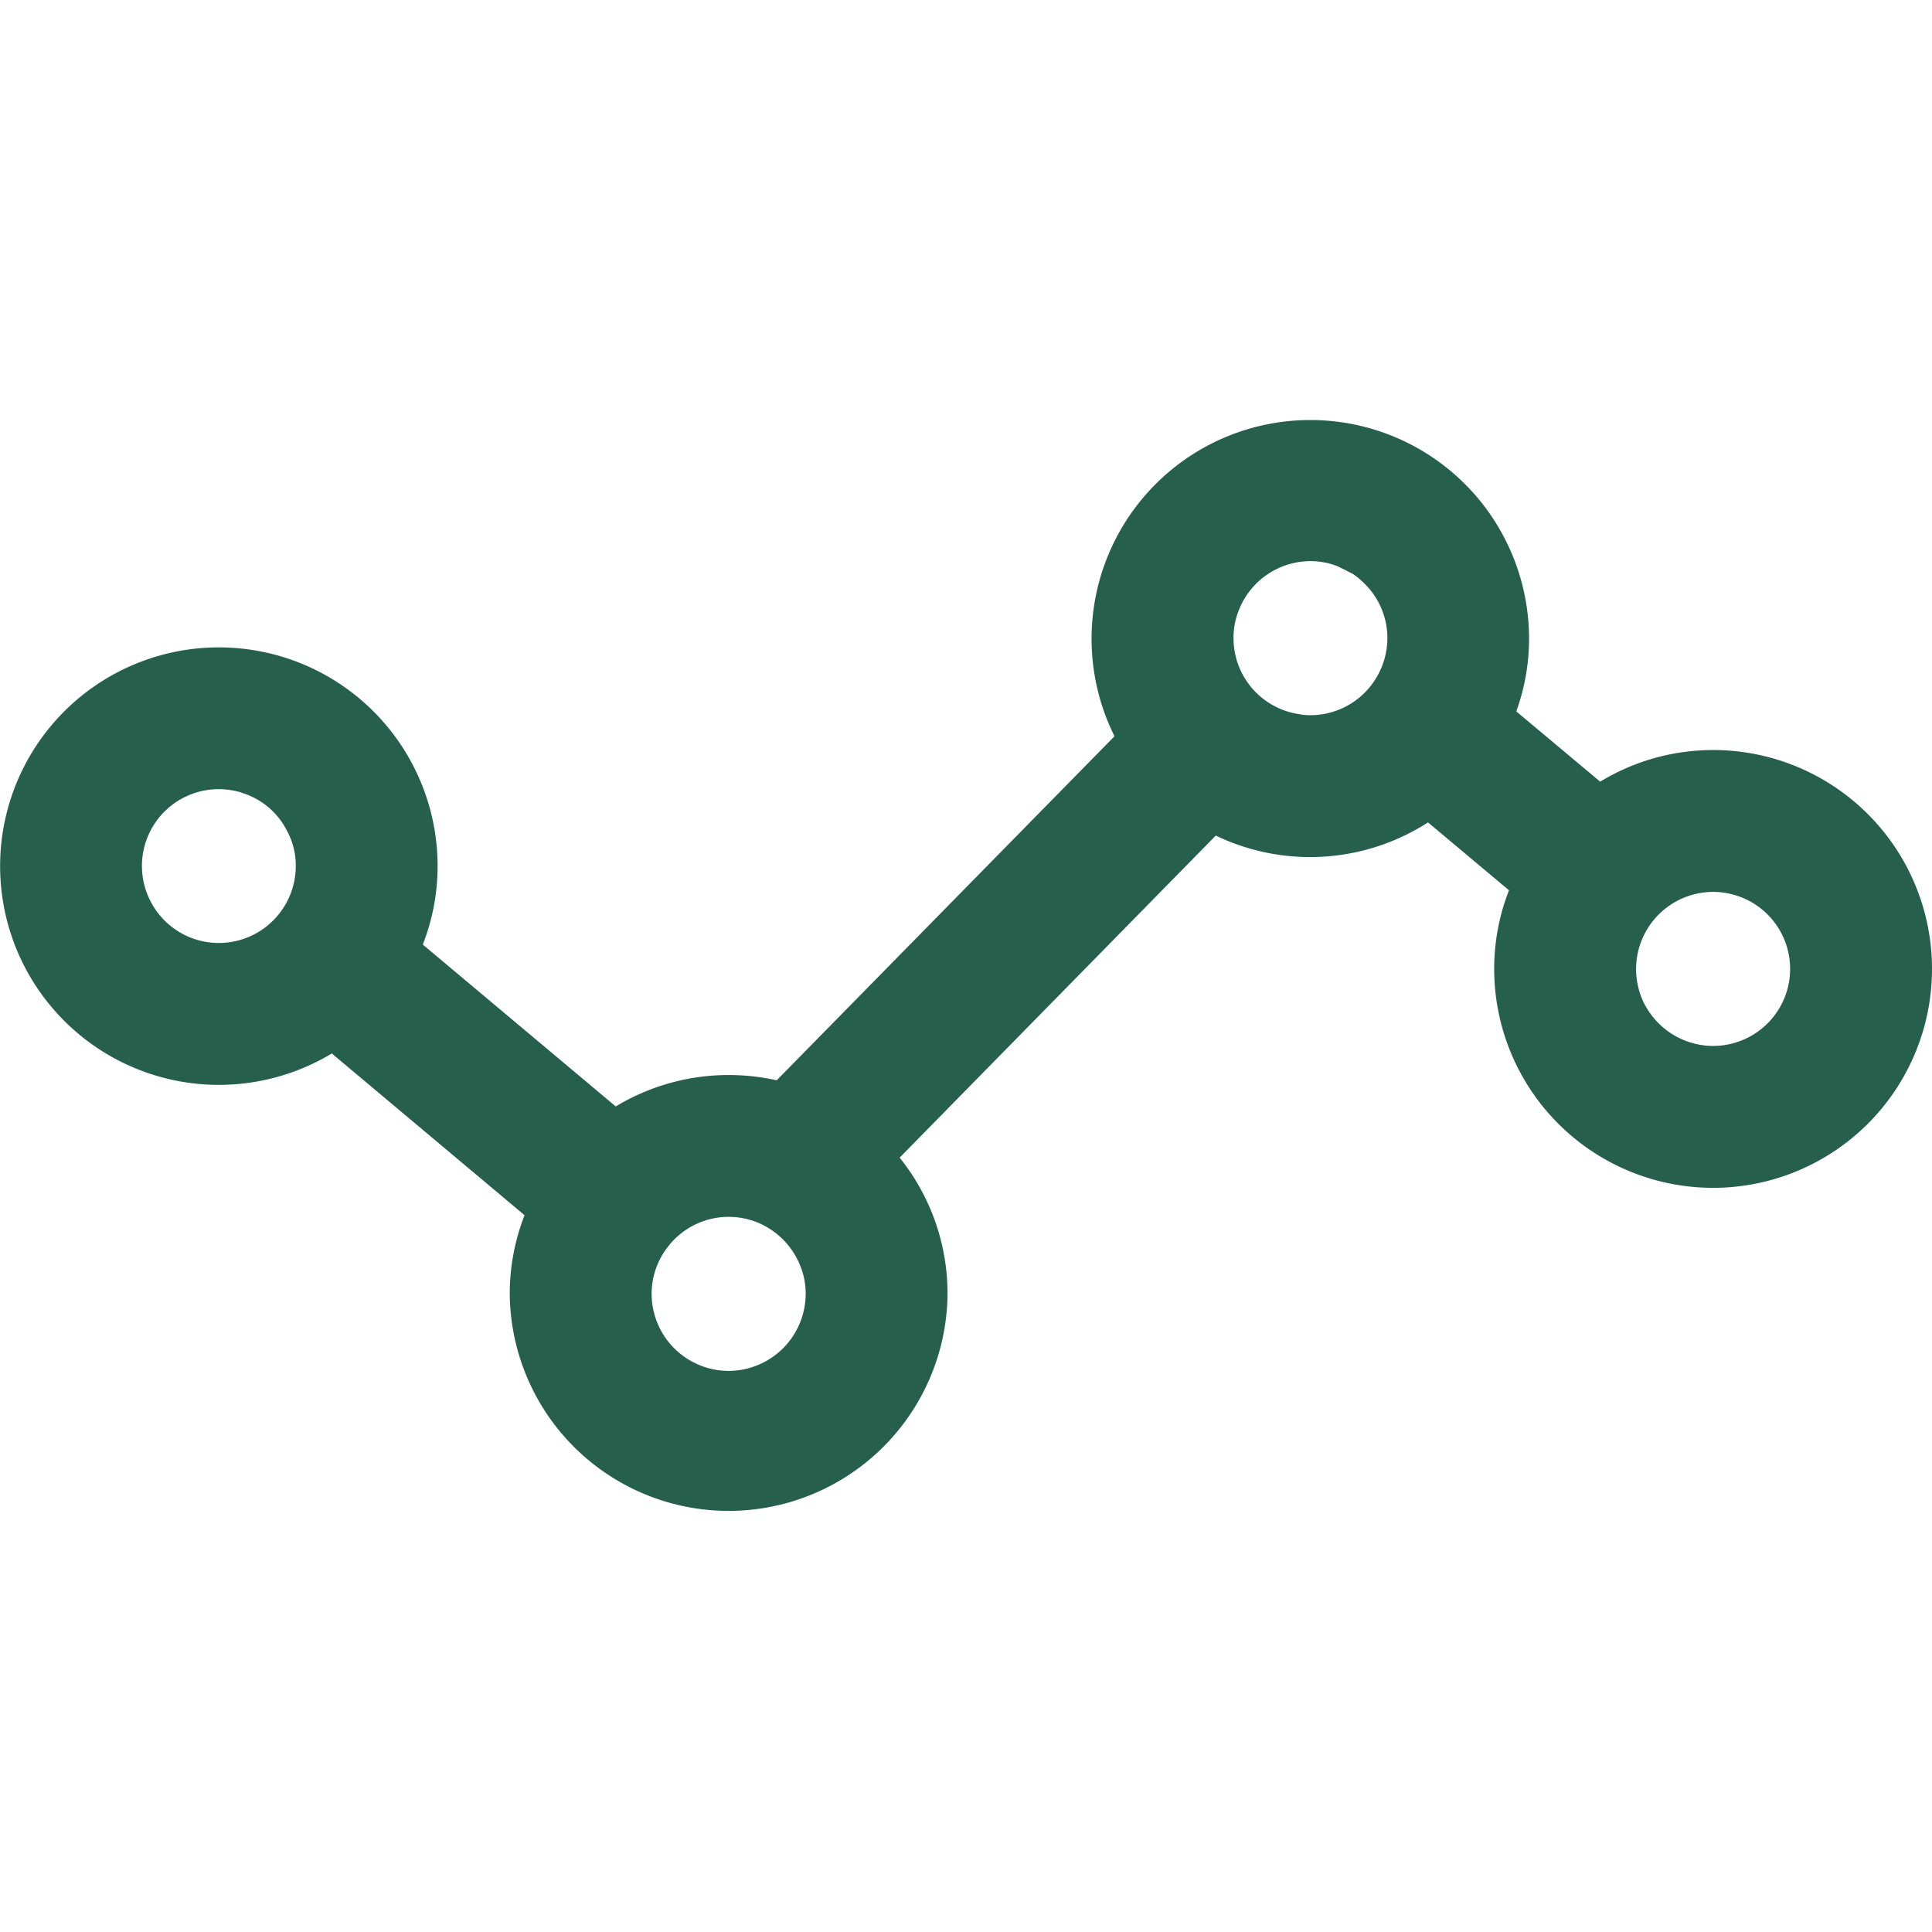 <svg xmlns="http://www.w3.org/2000/svg" xmlns:xlink="http://www.w3.org/1999/xlink" width="121" height="121" viewBox="0 0 121 121">
  <defs>
    <clipPath id="clip-path">
      <rect id="Rectangle_23269" data-name="Rectangle 23269" width="121" height="121" transform="translate(1175 2633)" fill="#fff" stroke="#707070" stroke-width="1"/>
    </clipPath>
  </defs>
  <g id="Mask_Group_36" data-name="Mask Group 36" transform="translate(-1175 -2633)" clip-path="url(#clip-path)">
    <g id="Layer_1-2" transform="translate(1175 2659.258)">
      <path id="Path_38950" data-name="Path 38950" d="M84.695,9.673a4.121,4.121,0,0,0-.85-.432l.14-.165.711.6Z" fill="#26604d"/>
      <path id="Path_38951" data-name="Path 38951" d="M107.29,20.717a13.591,13.591,0,0,0-7.071,1.98l-5.255-4.4a13.377,13.377,0,0,0,.8-4.583A13.7,13.7,0,1,0,69.8,19.854L48.644,41.4a13.829,13.829,0,0,0-3.008-.33,13.666,13.666,0,0,0-7.071,1.968L26.48,32.9a13.484,13.484,0,0,0,.927-4.925A13.7,13.7,0,1,0,20.78,39.72L32.852,49.85a13.534,13.534,0,0,0-.927,4.925,13.71,13.71,0,0,0,27.419,0,13.592,13.592,0,0,0-3-8.53l19.8-20.171a13.641,13.641,0,0,0,13.291-.825L94.507,29.5a13.484,13.484,0,0,0-.927,4.925,13.71,13.71,0,1,0,13.71-13.71ZM13.7,32.8a4.8,4.8,0,0,1-4.265-2.6A4.808,4.808,0,0,1,13.7,23.167a4.906,4.906,0,0,1,1.434.216.012.012,0,0,1,.013.013,4.7,4.7,0,0,1,2.818,2.361,4.545,4.545,0,0,1,.559,2.221A4.822,4.822,0,0,1,13.7,32.8ZM45.635,59.6a4.834,4.834,0,0,1-4.824-4.824,4.762,4.762,0,0,1,.977-2.894,4.8,4.8,0,0,1,5.268-1.714h.013a4.884,4.884,0,0,1,2.92,2.552,4.659,4.659,0,0,1,.47,2.056A4.838,4.838,0,0,1,45.635,59.6ZM83.908,18.165a4.718,4.718,0,0,1-1.841.368,3.177,3.177,0,0,1-.7-.063h0a4.813,4.813,0,0,1-4.113-4.76,4.663,4.663,0,0,1,.343-1.777A4.826,4.826,0,0,1,82.08,8.886a4.625,4.625,0,0,1,1.777.355l.851.432a4.6,4.6,0,0,1,.762.635l.063.063a4.765,4.765,0,0,1,1.358,3.339,4.86,4.86,0,0,1-2.97,4.456ZM107.29,39.25A4.863,4.863,0,0,1,103,36.635a.012.012,0,0,0-.013-.013,4.91,4.91,0,0,1-.52-2.2A4.838,4.838,0,0,1,107.29,29.6a4.675,4.675,0,0,1,1.409.216h.013a4.823,4.823,0,0,1-1.422,9.432Z" fill="#26604d"/>
    </g>
  </g>
</svg>
